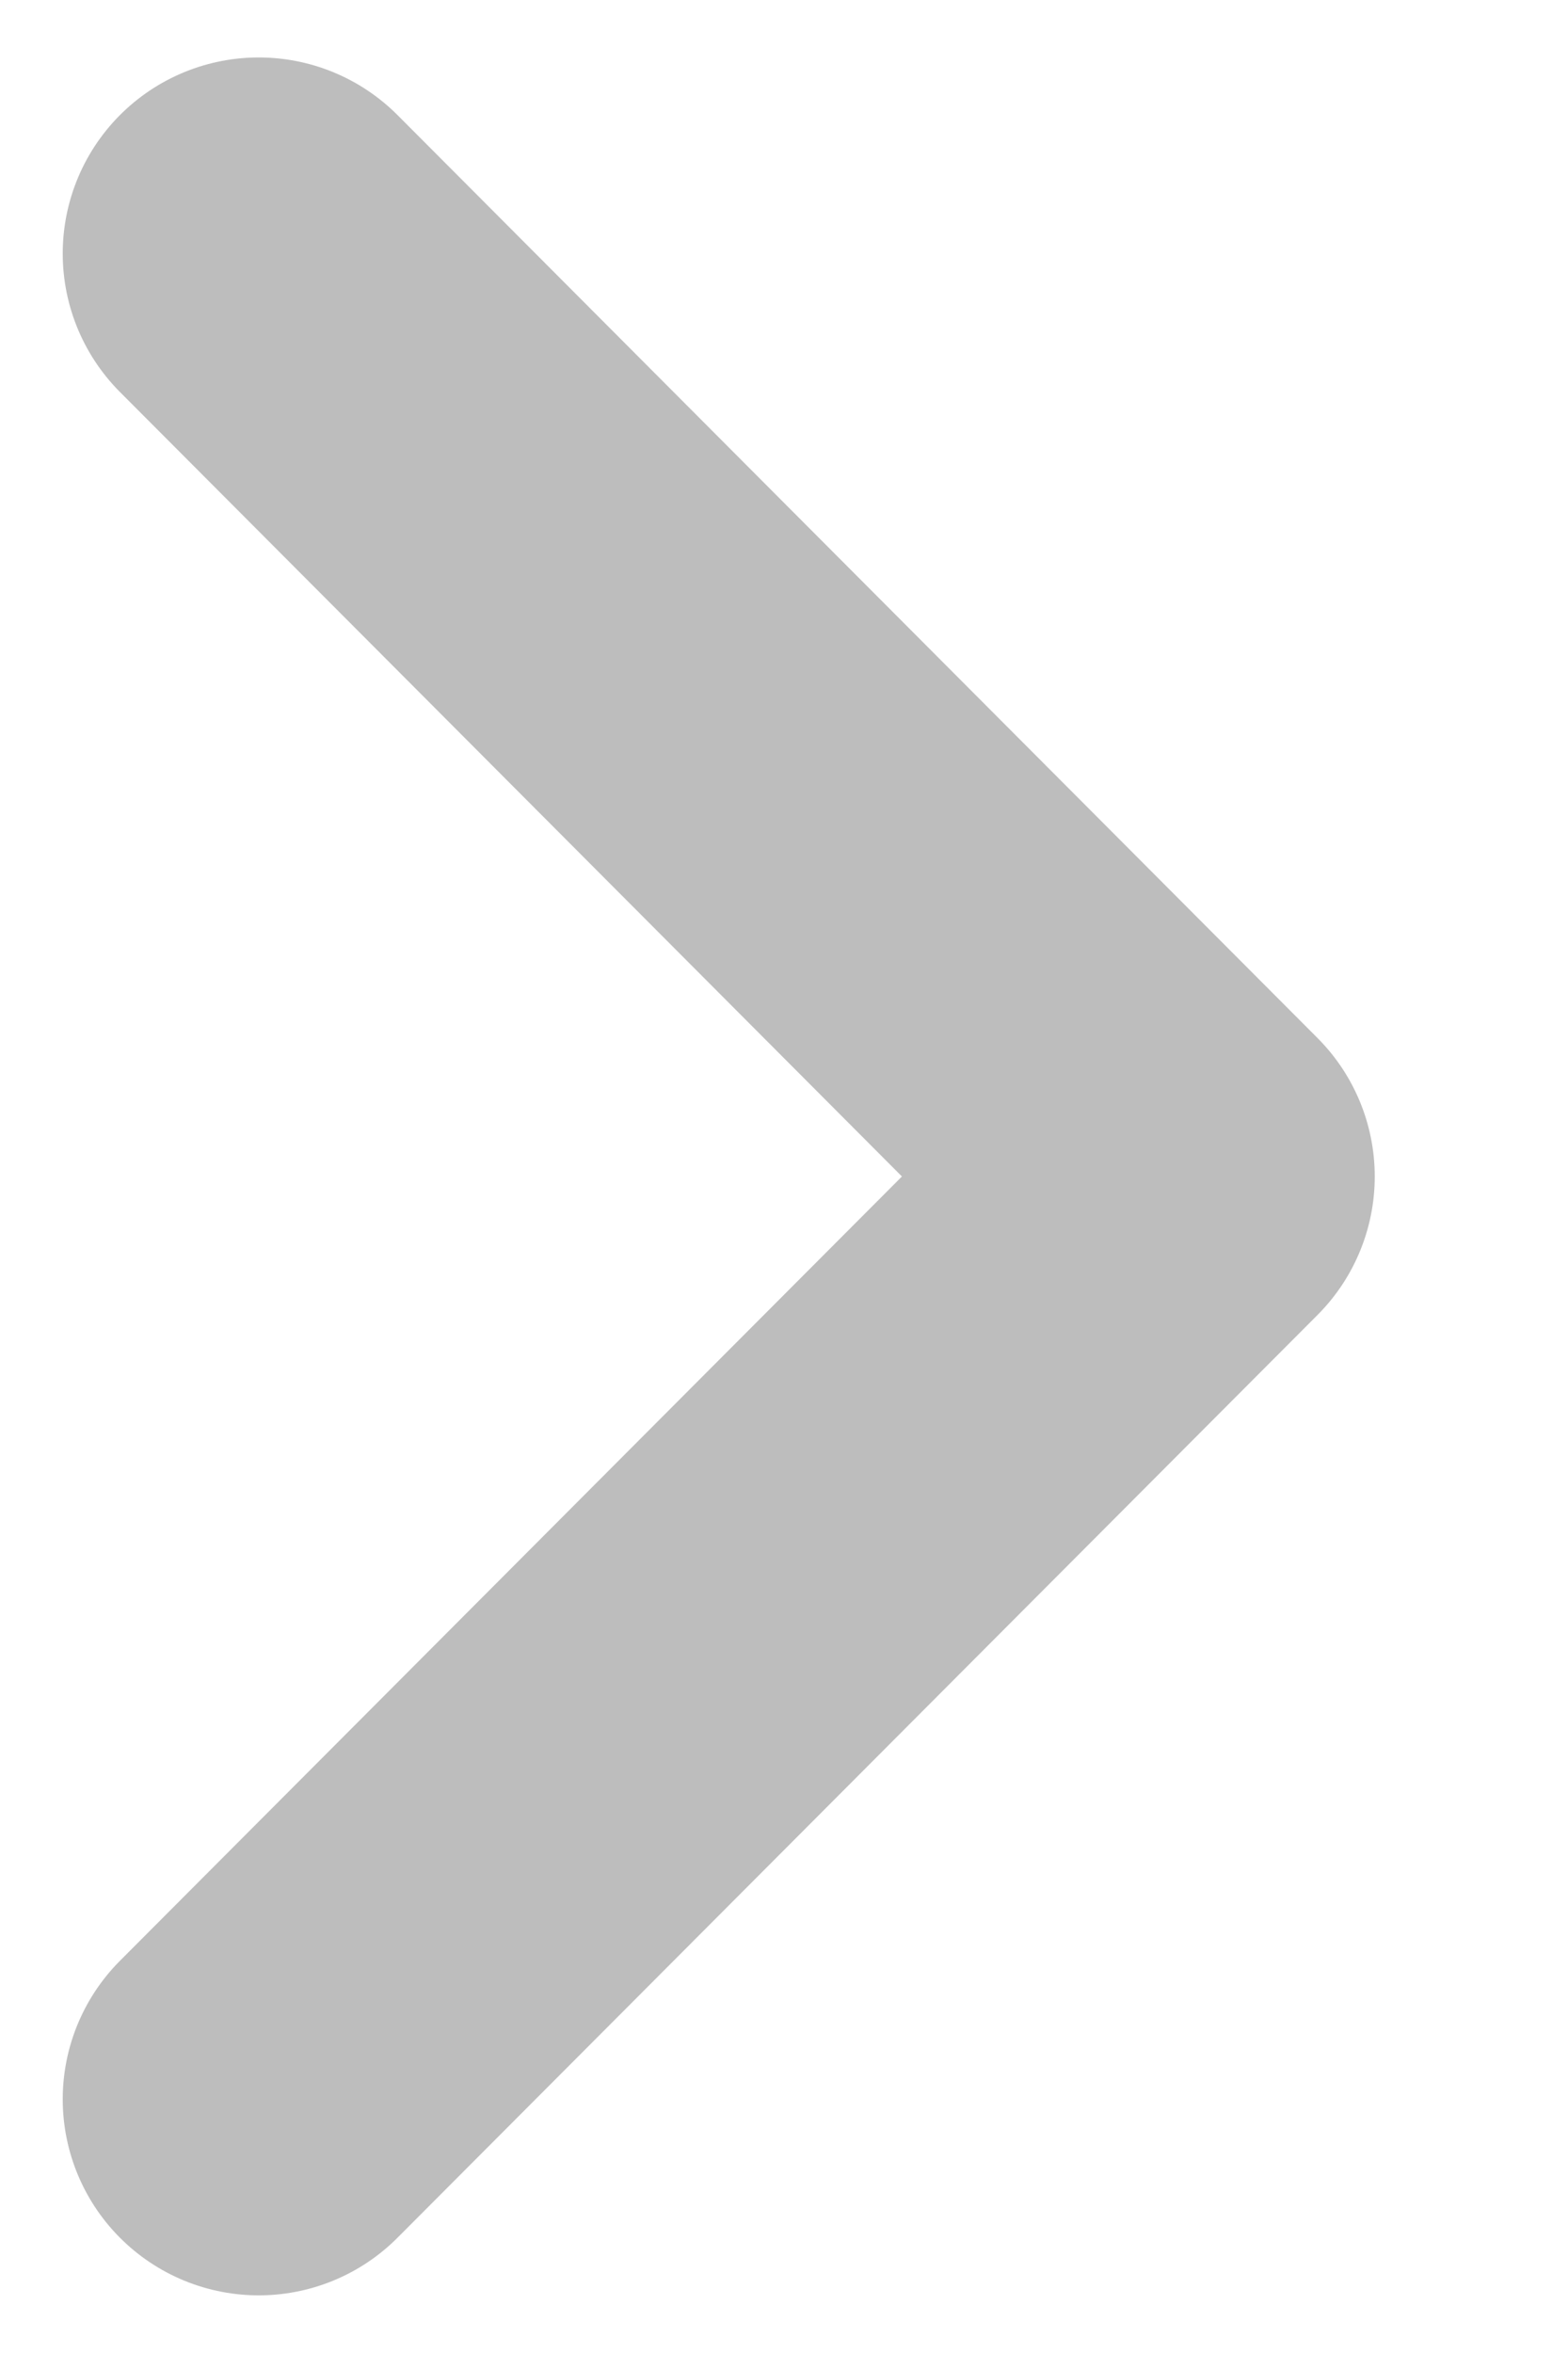 <svg width="8" height="12" viewBox="0 0 8 12" fill="none" xmlns="http://www.w3.org/2000/svg">
<path d="M1.32 10.706L6.014 6L1.32 1.293" stroke="#BDBDBD" stroke-width="2" stroke-linecap="round" stroke-linejoin="round"/>
</svg>
